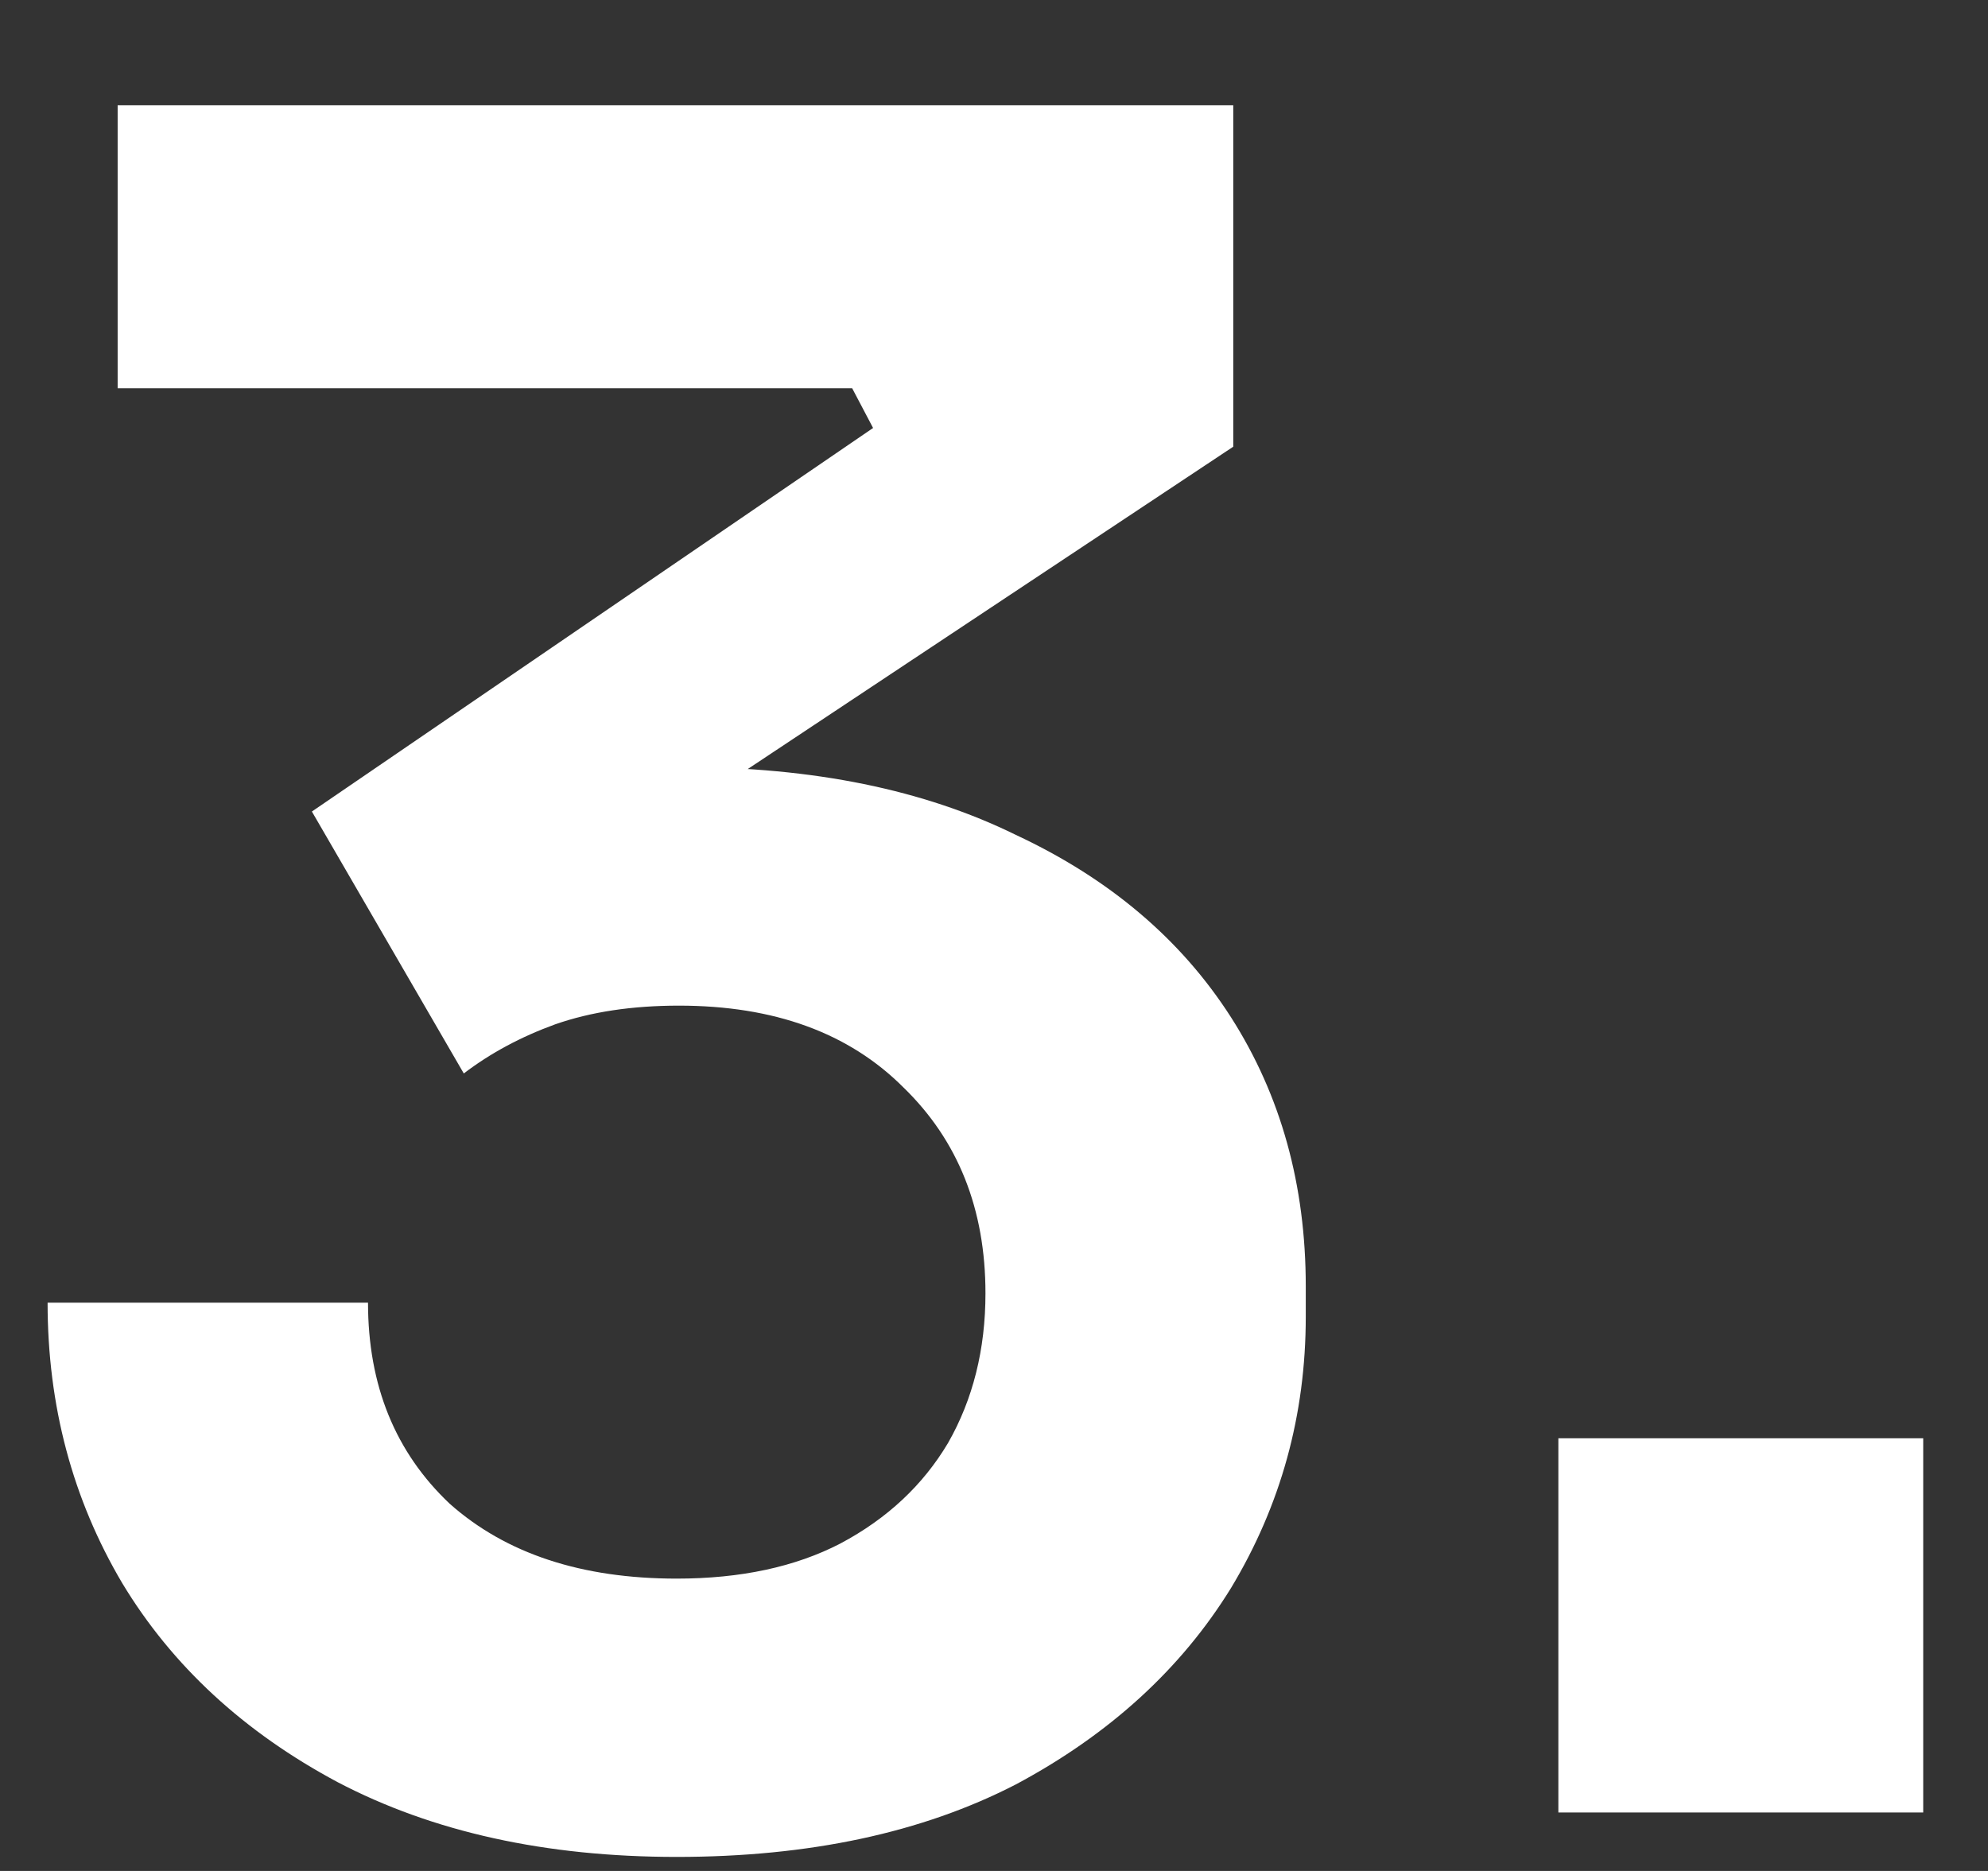 <svg width="17" height="16" viewBox="0 0 17 16" fill="none" xmlns="http://www.w3.org/2000/svg">
<rect x="0" y="0" width="17" height="16" fill="#333333" stroke="none"/>
<path d="M5.787 15.88C4.667 15.88 3.7 15.667 2.886 15.24C2.087 14.813 1.473 14.247 1.046 13.54C0.62 12.82 0.407 12.02 0.407 11.14H3.147C3.147 11.847 3.38 12.42 3.846 12.86C4.327 13.287 4.973 13.5 5.787 13.5C6.333 13.5 6.8 13.4 7.186 13.2C7.587 12.987 7.893 12.7 8.107 12.34C8.32 11.967 8.427 11.54 8.427 11.06C8.427 10.34 8.193 9.753 7.726 9.3C7.26 8.833 6.62 8.6 5.806 8.6C5.407 8.6 5.053 8.653 4.747 8.76C4.453 8.867 4.193 9.007 3.966 9.18L2.667 6.94L7.466 3.66L7.287 3.32H1.006V0.9H10.546V3.82L5.606 7.1L4.066 6.82C4.32 6.74 4.593 6.68 4.886 6.64C5.18 6.587 5.5 6.56 5.846 6.56C6.953 6.56 7.9 6.753 8.687 7.14C9.486 7.513 10.1 8.033 10.527 8.7C10.953 9.367 11.166 10.133 11.166 11V11.26C11.166 12.1 10.953 12.873 10.527 13.58C10.1 14.273 9.486 14.833 8.687 15.26C7.886 15.673 6.92 15.88 5.787 15.88ZM13.326 15.5V12.3H16.446V15.5H13.326Z" fill="white"/>
</svg>
